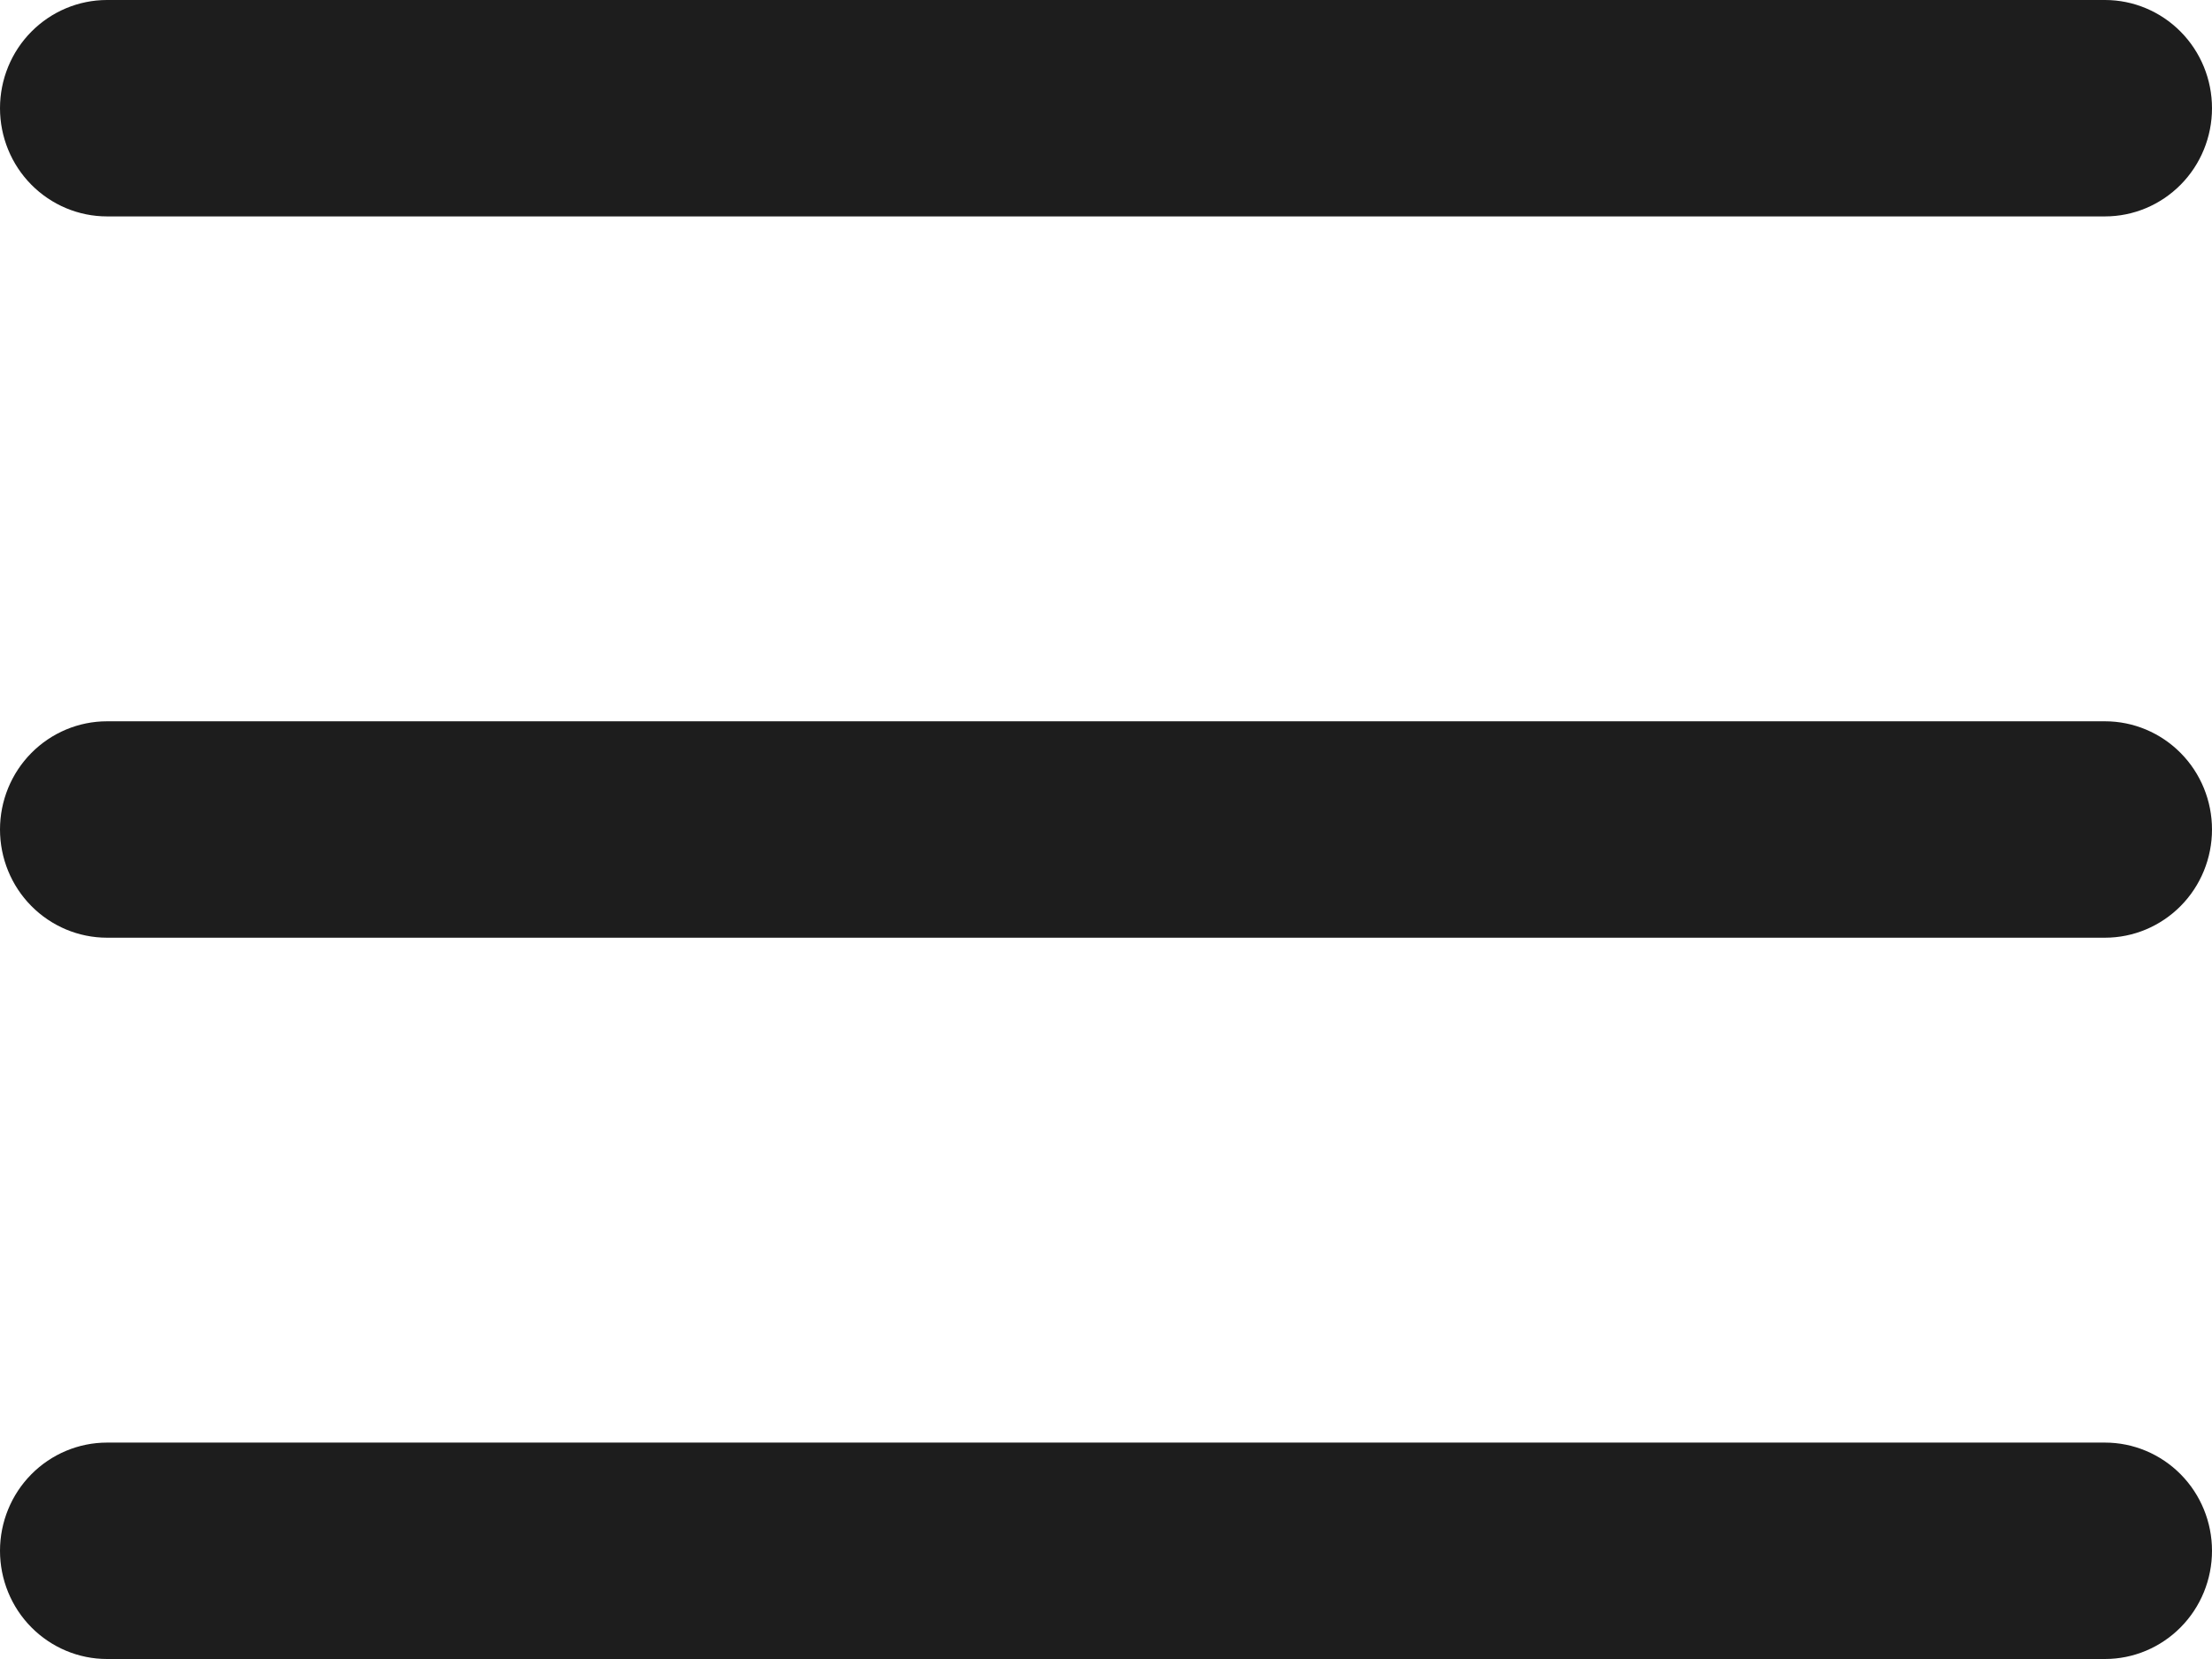 <?xml version="1.0" encoding="UTF-8"?> <svg xmlns="http://www.w3.org/2000/svg" width="24" height="18" viewBox="0 0 24 18" fill="none"><path fill-rule="evenodd" clip-rule="evenodd" d="M24 9C24 8.689 23.878 8.39 23.66 8.17C23.442 7.95 23.147 7.826 22.839 7.826H1.161C0.853 7.826 0.558 7.95 0.34 8.17C0.122 8.39 0 8.689 0 9C0 9.311 0.122 9.61 0.34 9.83C0.558 10.05 0.853 10.174 1.161 10.174H22.839C23.147 10.174 23.442 10.05 23.66 9.83C23.878 9.61 24 9.311 24 9ZM24 1.174C24 0.863 23.878 0.564 23.66 0.344C23.442 0.124 23.147 0 22.839 0H1.161C0.853 0 0.558 0.124 0.34 0.344C0.122 0.564 0 0.863 0 1.174C0 1.485 0.122 1.784 0.34 2.004C0.558 2.224 0.853 2.348 1.161 2.348H22.839C23.147 2.348 23.442 2.224 23.66 2.004C23.878 1.784 24 1.485 24 1.174ZM24 16.826C24 16.515 23.878 16.216 23.66 15.996C23.442 15.776 23.147 15.652 22.839 15.652H1.161C0.853 15.652 0.558 15.776 0.34 15.996C0.122 16.216 0 16.515 0 16.826C0 17.137 0.122 17.436 0.34 17.656C0.558 17.876 0.853 18 1.161 18H22.839C23.147 18 23.442 17.876 23.66 17.656C23.878 17.436 24 17.137 24 16.826Z" fill="#1D1D1D"></path></svg> 